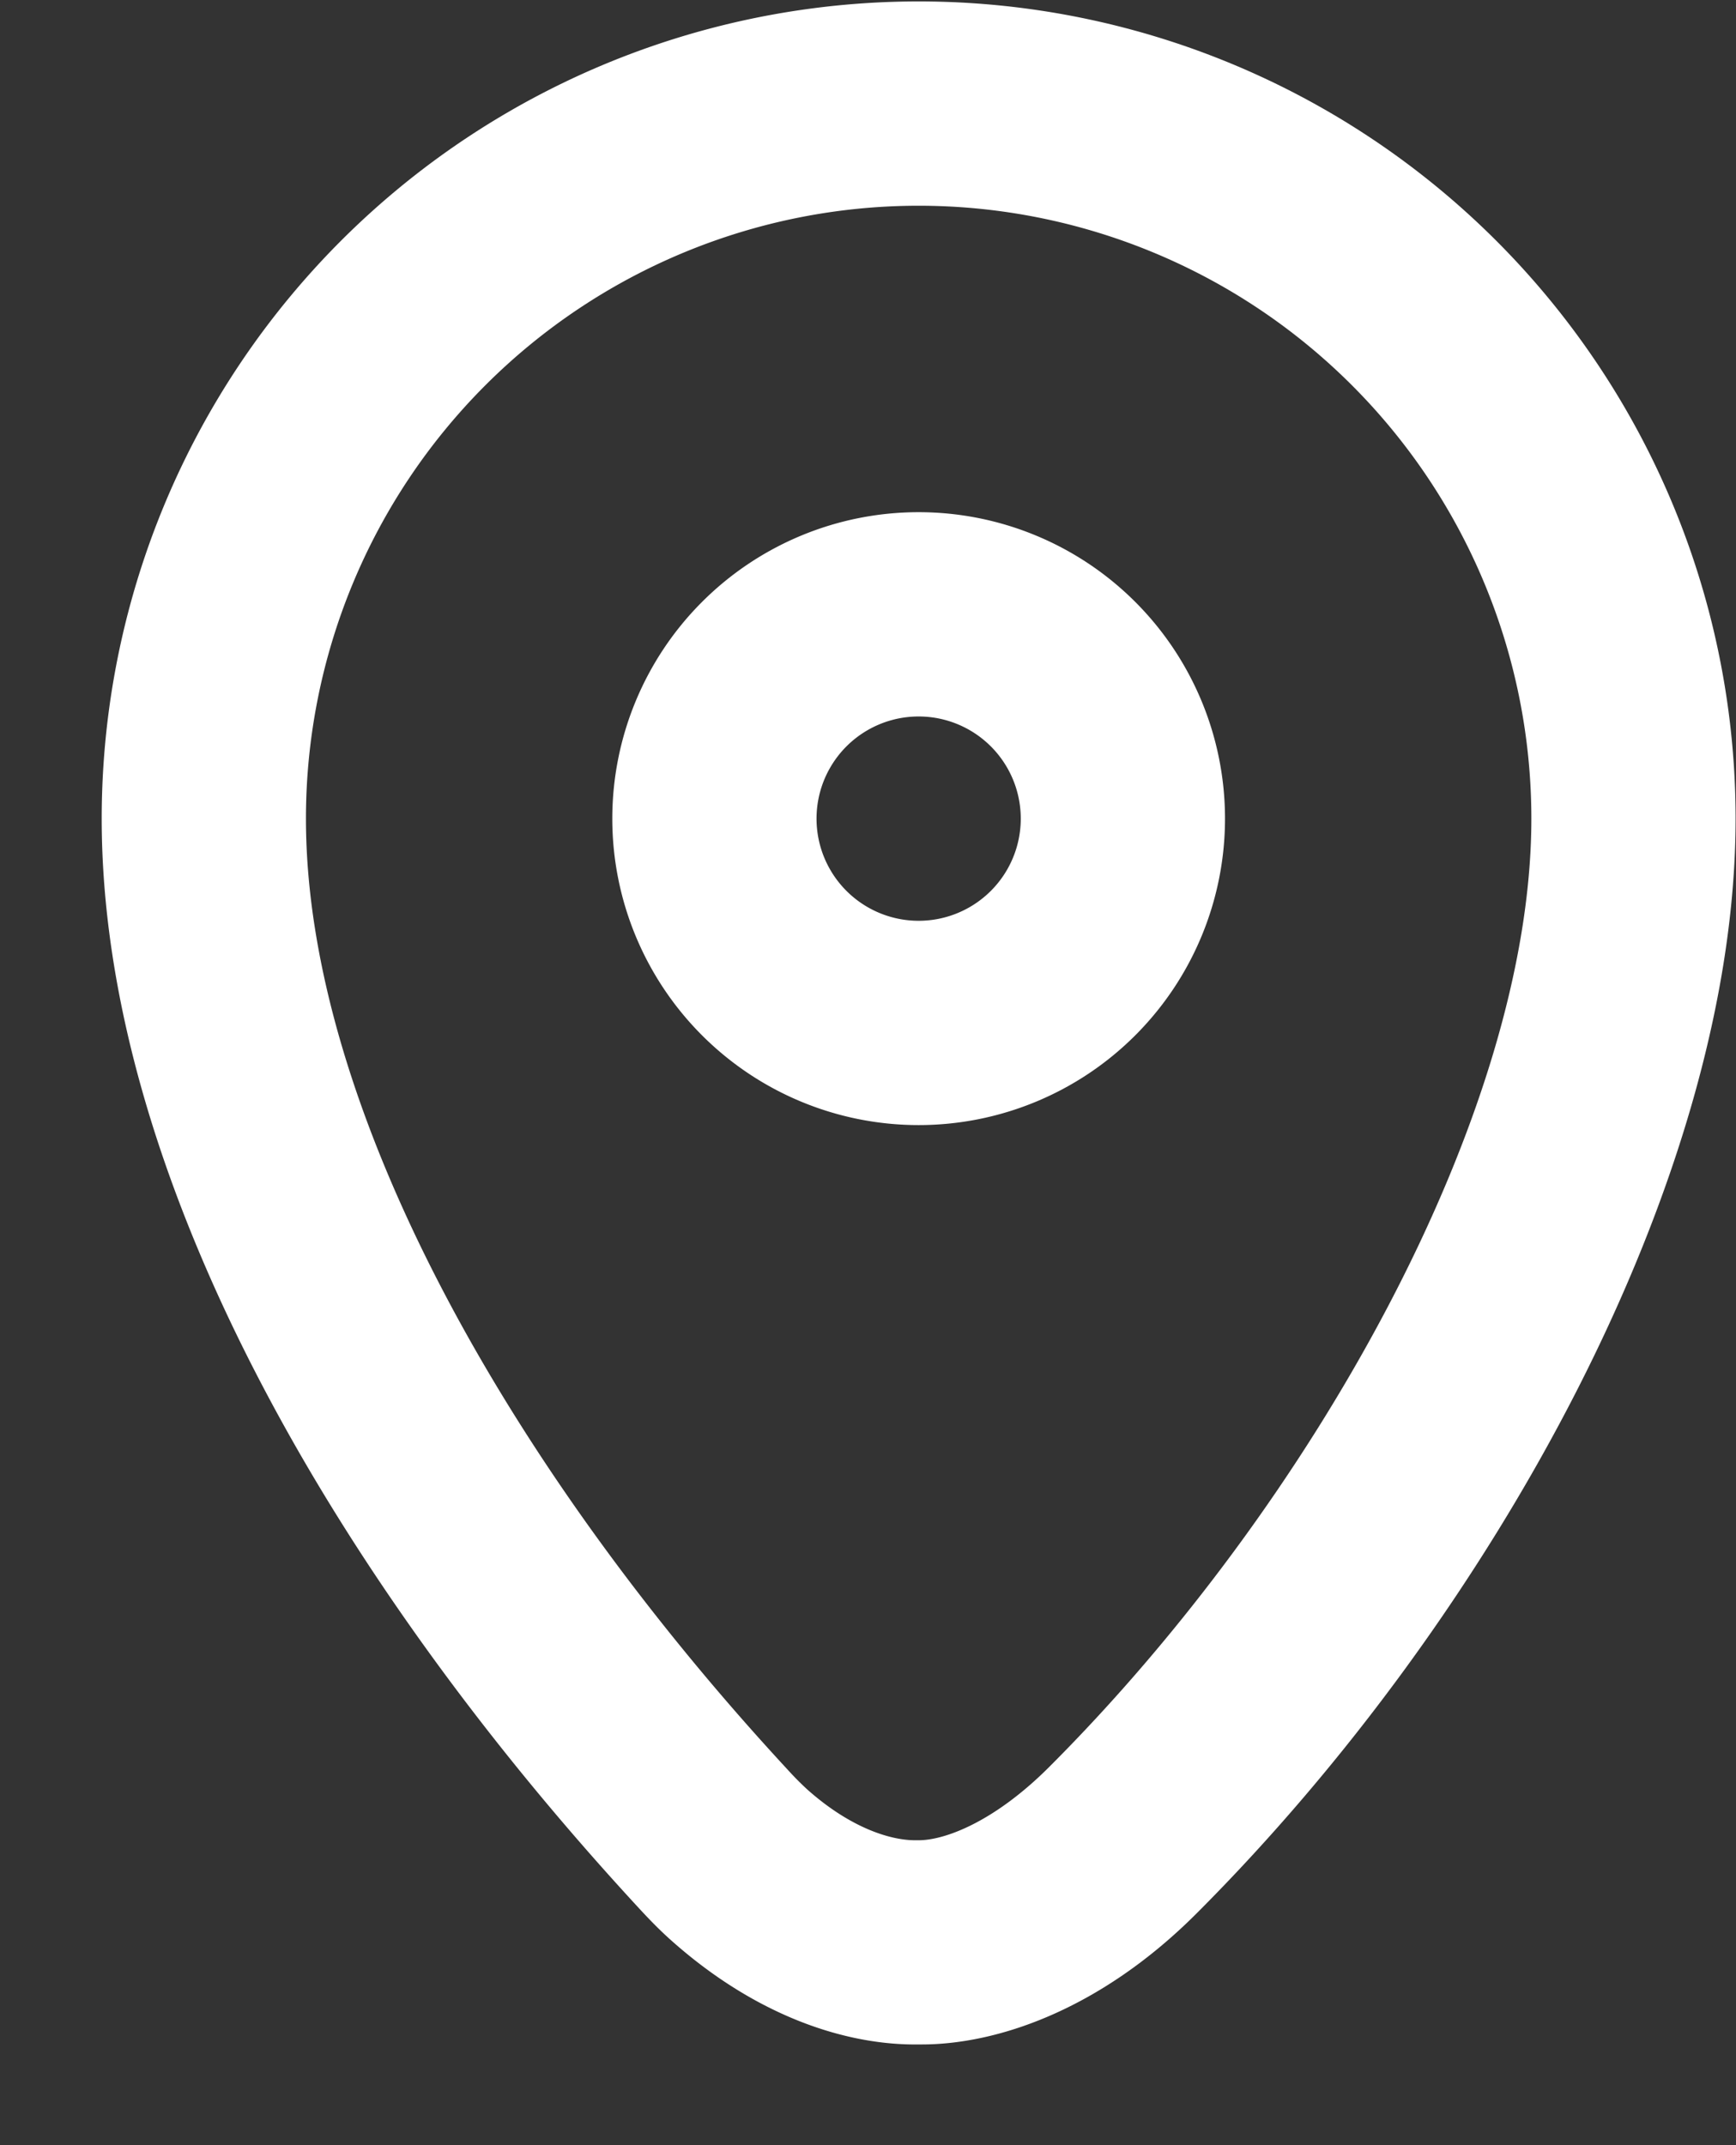 <svg width="17" height="21" fill="none" xmlns="http://www.w3.org/2000/svg"><rect width="100%" height="100%" fill="#333333" stroke="none"/><path d="M8.996.014a8 8 0 0 0-8 8c0 3.467 2.248 7.412 5.281 10.688.098.105.178.187.282.281.858.77 1.748 1.041 2.437 1.031h.031c.718 0 1.73-.323 2.688-1.28 2.91-2.91 5.281-7.202 5.281-10.72a8 8 0 0 0-8-8Zm0 2a6 6 0 0 1 6 6c0 2.886-2.148 6.71-4.719 9.281-.541.542-1.026.72-1.28.72h-.032c-.228.002-.624-.108-1.063-.5a3.021 3.021 0 0 1-.187-.189c-2.72-2.937-4.719-6.479-4.719-9.312a6 6 0 0 1 6-6Zm0 3a3 3 0 1 0 0 6 3 3 0 0 0 0-6Zm0 2a1 1 0 1 1 0 2 1 1 0 0 1 0-2Z" fill="#fff"/></svg>